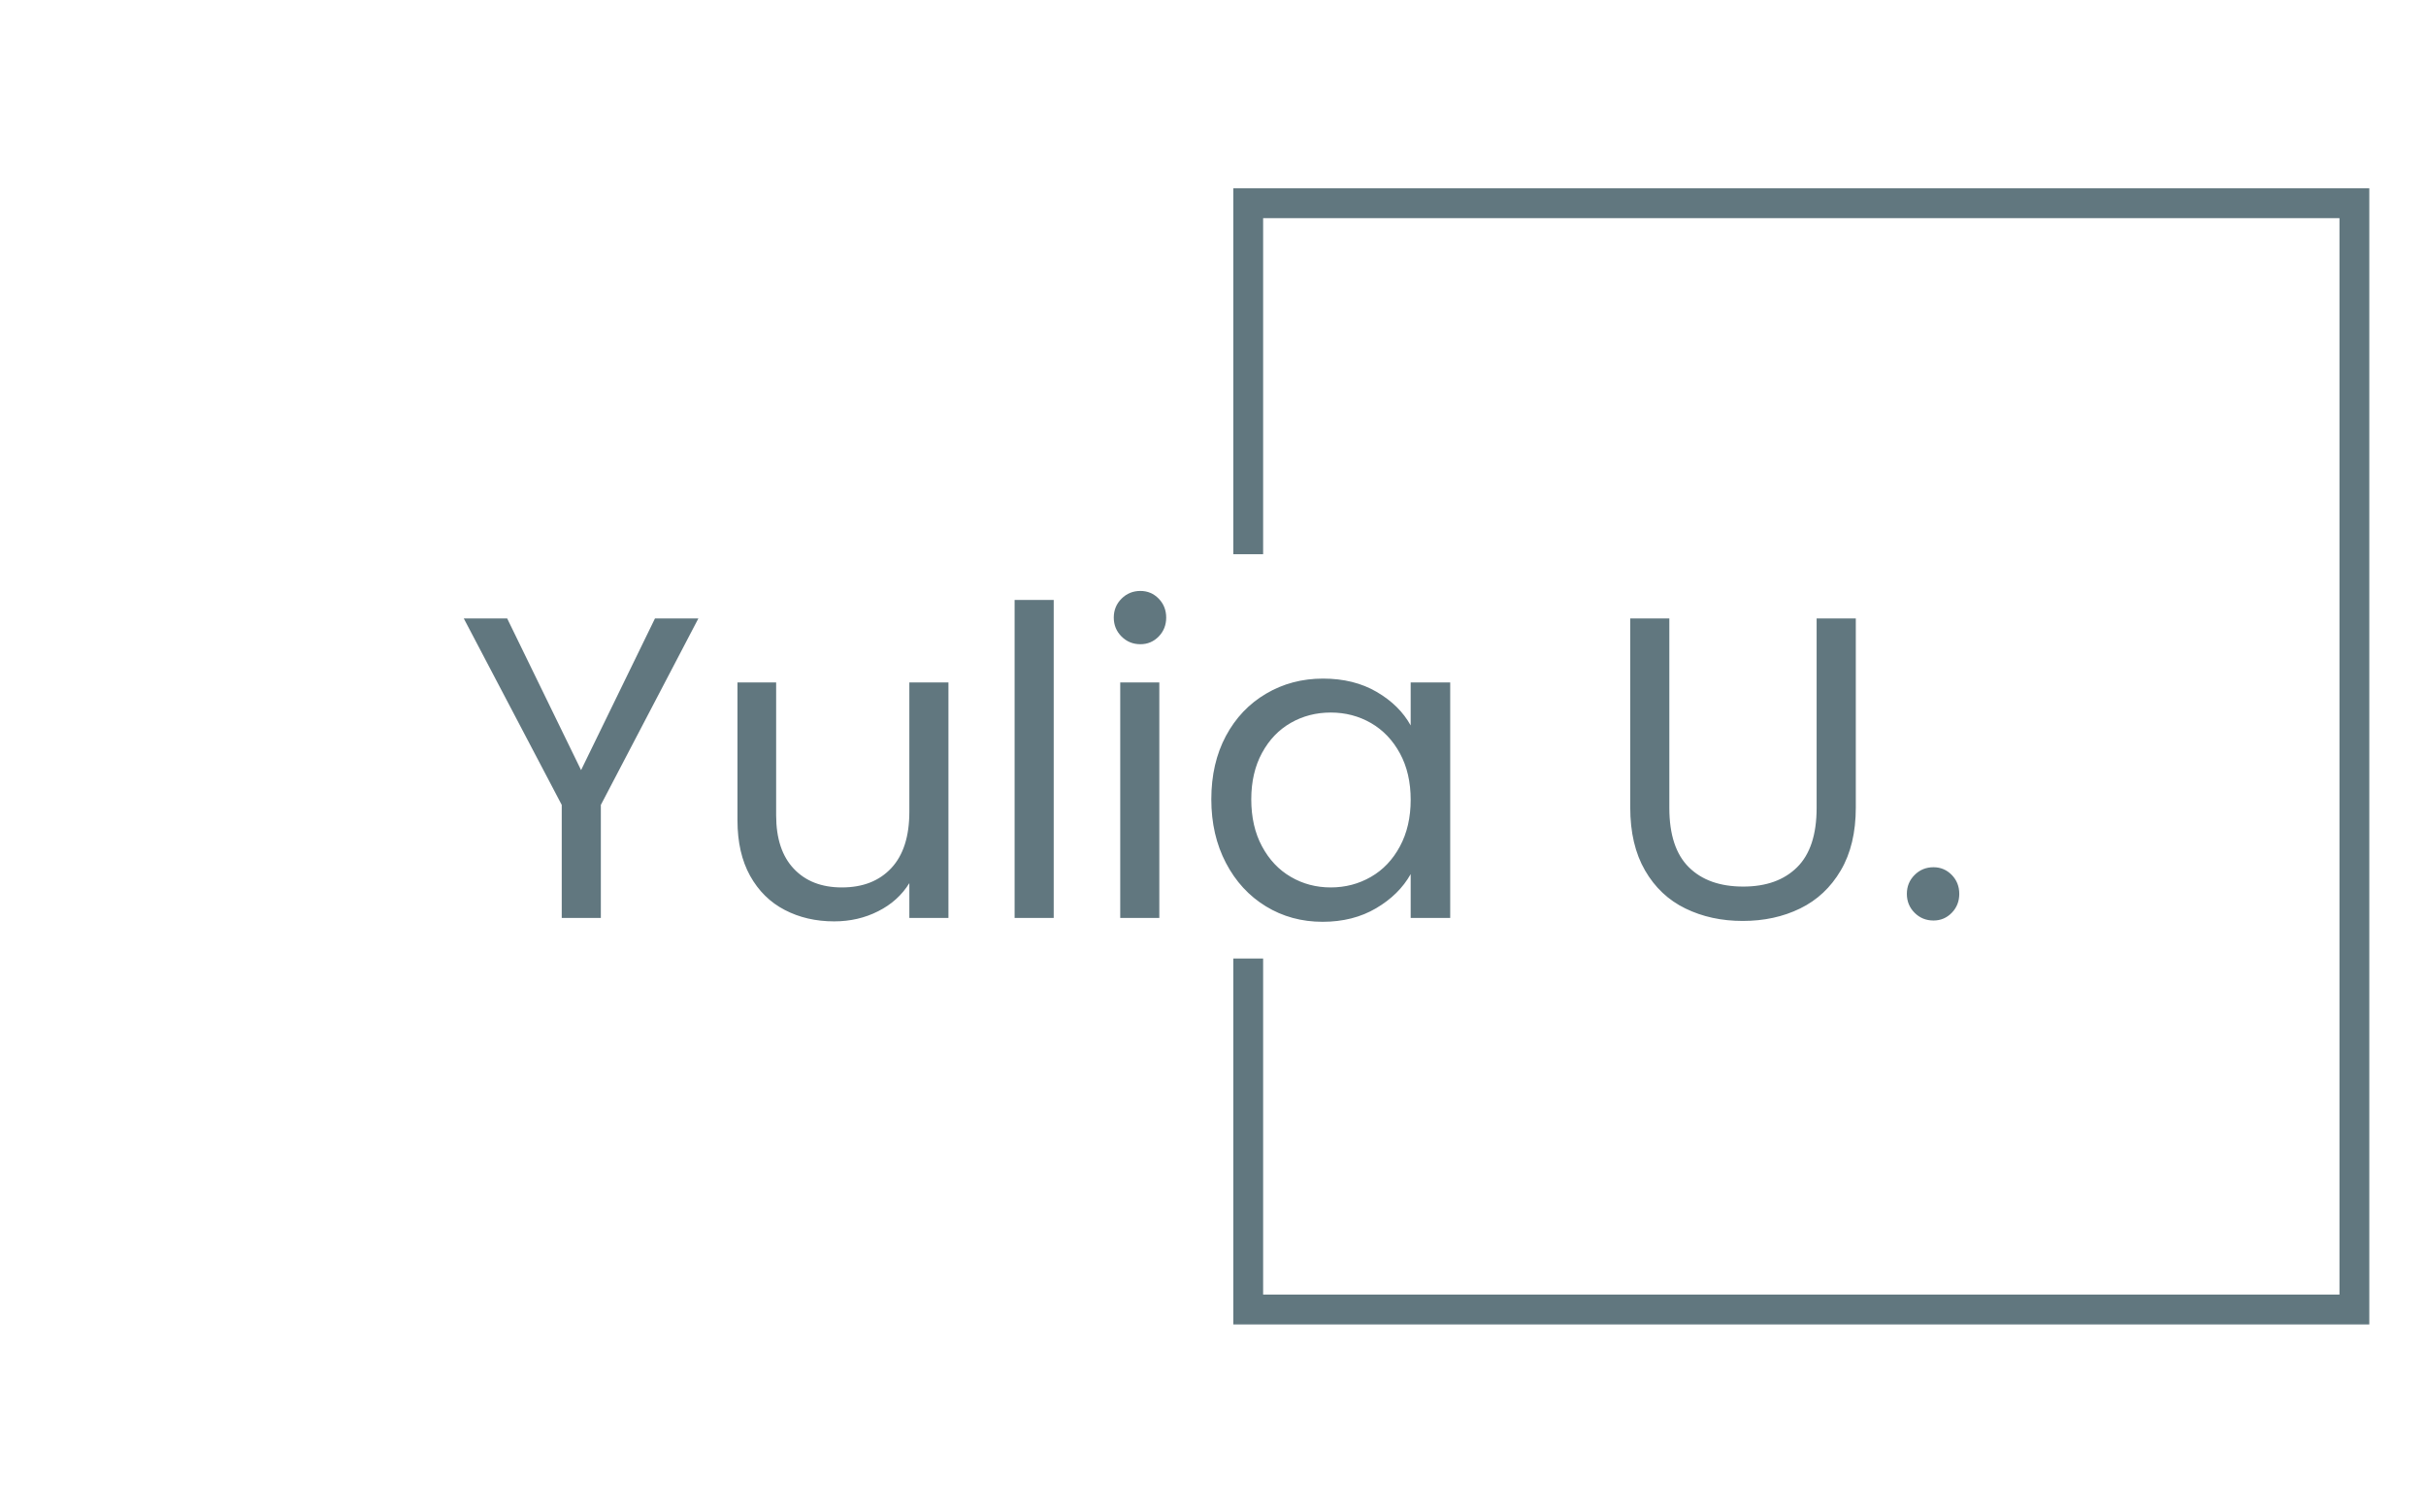 <svg xmlns="http://www.w3.org/2000/svg" version="1.1" xmlns:xlink="http://www.w3.org/1999/xlink" xmlns:svgjs="http://svgjs.dev/svgjs" width="1000" height="623" viewBox="0 0 1000 623"><g transform="matrix(1,0,0,1,-0.606,0.252)"><svg viewBox="0 0 396 247" data-background-color="#ffffff" preserveAspectRatio="xMidYMid meet" height="623" width="1000" xmlns="http://www.w3.org/2000/svg" xmlns:xlink="http://www.w3.org/1999/xlink"><defs></defs><g id="tight-bounds" transform="matrix(1,0,0,1,0.24,-0.1)"><svg viewBox="0 0 395.52 247.2" height="247.2" width="395.52"><g><svg></svg></g><g><svg viewBox="0 0 395.52 247.2" height="247.2" width="395.52"><g transform="matrix(1,0,0,1,75.544,96.566)"><svg viewBox="0 0 244.431 54.068" height="54.068" width="244.431"><g><svg viewBox="0 0 244.431 54.068" height="54.068" width="244.431"><g><svg viewBox="0 0 244.431 54.068" height="54.068" width="244.431"><g><svg viewBox="0 0 244.431 54.068" height="54.068" width="244.431"><g><svg viewBox="0 0 244.431 54.068" height="54.068" width="244.431"><g><svg viewBox="0 0 244.431 54.068" height="54.068" width="244.431"><g transform="matrix(1,0,0,1,0,0)"><svg width="244.431" viewBox="0.95 -38.05 174.03 38.5" height="54.068" data-palette-color="#61777f"><path d="M23.2-34.85L28.25-34.85 16.9-13.15 16.9 0 12.35 0 12.35-13.15 0.95-34.85 6-34.85 14.6-17.2 23.2-34.85ZM52.8-27.4L57.35-27.4 57.35 0 52.8 0 52.8-4.05Q51.5-1.95 49.17-0.78 46.85 0.4 44.05 0.4L44.05 0.4Q40.85 0.4 38.3-0.93 35.75-2.25 34.27-4.9 32.8-7.55 32.8-11.35L32.8-11.35 32.8-27.4 37.3-27.4 37.3-11.95Q37.3-7.9 39.35-5.73 41.4-3.55 44.95-3.55L44.95-3.55Q48.6-3.55 50.7-5.8 52.8-8.05 52.8-12.35L52.8-12.35 52.8-27.4ZM65.05-37L69.6-37 69.6 0 65.05 0 65.05-37ZM79.69-31.85Q78.39-31.85 77.49-32.75 76.59-33.65 76.59-34.95L76.59-34.95Q76.59-36.25 77.49-37.15 78.39-38.05 79.69-38.05L79.69-38.05Q80.94-38.05 81.82-37.15 82.69-36.25 82.69-34.95L82.69-34.95Q82.69-33.65 81.82-32.75 80.94-31.85 79.69-31.85L79.69-31.85ZM77.34-27.4L81.89-27.4 81.89 0 77.34 0 77.34-27.4ZM87.94-13.8Q87.94-18 89.64-21.18 91.34-24.35 94.32-26.1 97.29-27.85 100.94-27.85L100.94-27.85Q104.54-27.85 107.19-26.3 109.84-24.75 111.14-22.4L111.14-22.4 111.14-27.4 115.74-27.4 115.74 0 111.14 0 111.14-5.1Q109.79-2.7 107.12-1.13 104.44 0.45 100.89 0.45L100.89 0.45Q97.24 0.45 94.29-1.35 91.34-3.15 89.64-6.4 87.94-9.65 87.94-13.8L87.94-13.8ZM111.14-13.75Q111.14-16.85 109.89-19.15 108.64-21.45 106.52-22.68 104.39-23.9 101.84-23.9L101.84-23.9Q99.29-23.9 97.19-22.7 95.09-21.5 93.84-19.2 92.59-16.9 92.59-13.8L92.59-13.8Q92.59-10.65 93.84-8.33 95.09-6 97.19-4.78 99.29-3.55 101.84-3.55L101.84-3.55Q104.39-3.55 106.52-4.78 108.64-6 109.89-8.33 111.14-10.65 111.14-13.75L111.14-13.75ZM136.69-34.85L141.24-34.85 141.24-12.8Q141.24-8.15 143.51-5.9 145.78-3.65 149.84-3.65L149.84-3.65Q153.84-3.65 156.11-5.9 158.38-8.15 158.38-12.8L158.38-12.8 158.38-34.85 162.94-34.85 162.94-12.85Q162.94-8.5 161.19-5.53 159.44-2.55 156.46-1.1 153.49 0.35 149.78 0.35L149.78 0.35Q146.09 0.35 143.11-1.1 140.13-2.55 138.41-5.53 136.69-8.5 136.69-12.85L136.69-12.85 136.69-34.85ZM171.98 0.3Q170.68 0.3 169.78-0.6 168.88-1.5 168.88-2.8L168.88-2.8Q168.88-4.1 169.78-5 170.68-5.9 171.98-5.9L171.98-5.9Q173.23-5.9 174.11-5 174.98-4.1 174.98-2.8L174.98-2.8Q174.98-1.5 174.11-0.6 173.23 0.3 171.98 0.3L171.98 0.3Z" opacity="1" transform="matrix(1,0,0,1,0,0)" fill="#61777f" class="undefined-text-0" data-fill-palette-color="primary" id="text-0"></path></svg></g></svg></g></svg></g></svg></g></svg></g></svg></g></svg></g><path d="M201.316 90.566L201.316 30.773 386.969 30.773 386.969 216.427 201.316 216.427 201.316 156.634 206.192 156.634 206.192 211.551 382.093 211.551 382.093 35.649 206.192 35.649 206.192 90.566Z" fill="#61777f" stroke="transparent" data-fill-palette-color="primary"></path></svg></g></svg><rect width="395.52" height="247.2" fill="none" stroke="none" visibility="hidden"></rect></g></svg></g></svg>